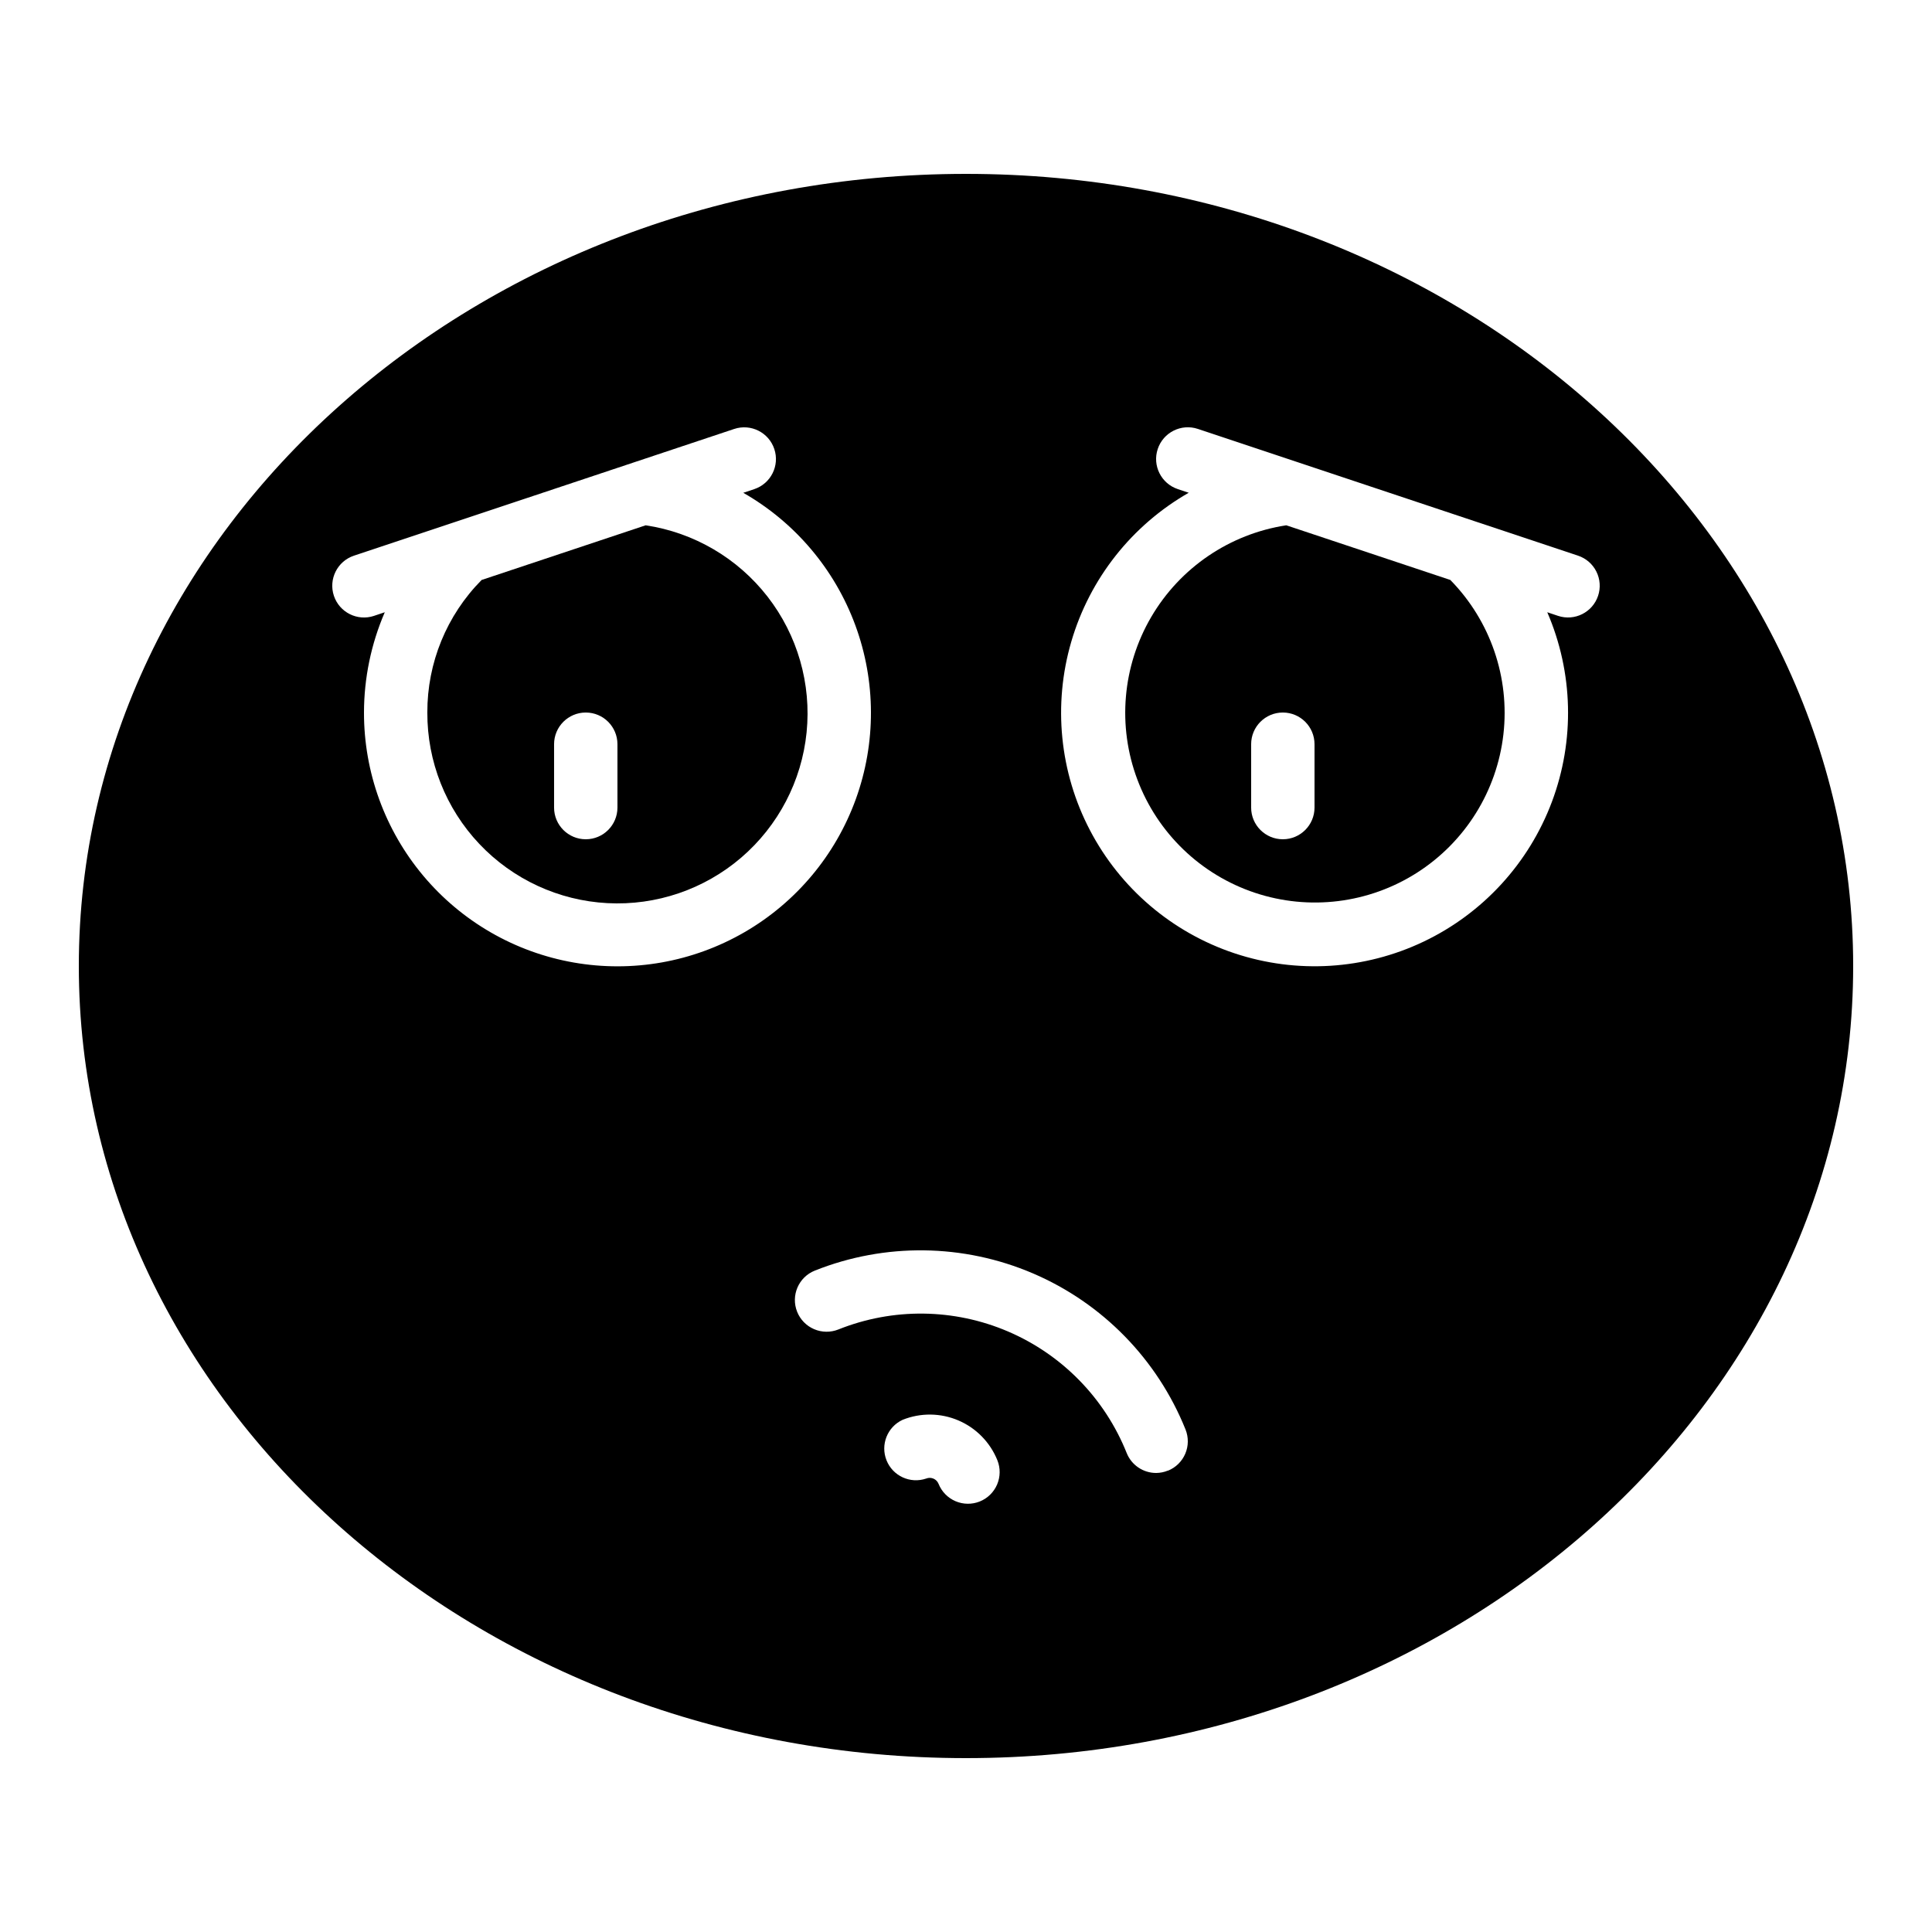 <?xml version="1.0" encoding="UTF-8"?>
<!-- Uploaded to: ICON Repo, www.iconrepo.com, Generator: ICON Repo Mixer Tools -->
<svg fill="#000000" width="800px" height="800px" version="1.1" viewBox="144 144 512 512" xmlns="http://www.w3.org/2000/svg">
 <g>
  <path d="m400 190.08c-129.64 0-235.11 94.172-235.11 209.92s105.47 209.92 235.11 209.92c129.64 0 235.11-94.168 235.11-209.92s-105.47-209.92-235.11-209.92zm-159.54 142.75c0.012-9.141 1.887-18.184 5.512-26.578l-2.856 0.957v0.004c-4.406 1.465-9.164-0.918-10.633-5.324-1.465-4.406 0.918-9.168 5.324-10.633l26.258-8.75 0.184-0.059 74.32-24.77c4.406-1.465 9.164 0.918 10.633 5.324 1.465 4.406-0.918 9.164-5.324 10.629l-2.898 0.965v0.004c13.73 7.848 24.246 20.289 29.703 35.133 5.457 14.84 5.504 31.133 0.133 46.004-5.375 14.875-15.824 27.375-29.508 35.301-13.684 7.93-29.723 10.773-45.297 8.035-15.578-2.734-29.688-10.879-39.848-22.996-10.16-12.117-15.723-27.434-15.703-43.246zm163.18 209.08c-2.066 0.824-4.379 0.797-6.426-0.078-2.047-0.879-3.66-2.531-4.488-4.602-0.516-1.289-1.984-1.918-3.273-1.402-4.231 1.449-8.852-0.672-10.512-4.82-1.664-4.148 0.215-8.871 4.269-10.746 4.754-1.906 10.07-1.844 14.777 0.168s8.422 5.812 10.332 10.562c0.828 2.07 0.797 4.379-0.078 6.426-0.879 2.047-2.531 3.664-4.602 4.492zm49.859-8.188h0.004c-0.988 0.41-2.047 0.621-3.117 0.629-3.434 0-6.523-2.09-7.801-5.281-5.789-14.477-17.09-26.059-31.422-32.203-14.328-6.141-30.512-6.336-44.988-0.543-2.07 0.824-4.383 0.797-6.43-0.082-2.047-0.875-3.664-2.531-4.492-4.602-1.723-4.309 0.375-9.195 4.684-10.918 18.613-7.414 39.41-7.144 57.824 0.746 18.418 7.894 32.949 22.77 40.418 41.363 0.828 2.066 0.805 4.383-0.074 6.43-0.879 2.051-2.531 3.668-4.602 4.492zm114.01-231.83c-1.465 4.398-6.215 6.777-10.613 5.316l-2.856-0.957v-0.004c6.894 15.957 7.336 33.969 1.23 50.242-6.106 16.277-18.281 29.555-33.973 37.039-15.688 7.484-33.668 8.594-50.16 3.098-16.492-5.496-30.211-17.172-38.273-32.574-8.062-15.398-9.84-33.324-4.961-50.008 4.879-16.688 16.035-30.828 31.125-39.461l-2.898-0.965c-4.402-1.465-6.789-6.223-5.32-10.629 1.465-4.406 6.223-6.789 10.629-5.324l74.305 24.777 0.211 0.066 26.25 8.75h-0.004c2.113 0.707 3.863 2.223 4.856 4.219 0.996 1.992 1.16 4.301 0.453 6.414z"/>
  <path d="m484.88 283.21c-14.984 2.289-28.133 11.215-35.793 24.293-7.656 13.078-9.008 28.91-3.672 43.098 5.332 14.188 16.785 25.207 31.16 30 14.379 4.789 30.152 2.84 42.93-5.312 12.777-8.152 21.195-21.633 22.914-36.688 1.715-15.059-3.453-30.09-14.07-40.906zm7.481 74.809c0 4.637-3.758 8.395-8.398 8.395-4.637 0-8.395-3.758-8.395-8.395v-16.793c0-4.641 3.758-8.398 8.395-8.398 4.641 0 8.398 3.758 8.398 8.398z"/>
  <path d="m315.11 283.21-43.469 14.484c-9.262 9.34-14.441 21.977-14.391 35.133-0.055 12.941 4.875 25.406 13.762 34.809 8.891 9.406 21.055 15.031 33.977 15.707 12.926 0.68 25.613-3.641 35.438-12.066 9.82-8.422 16.027-20.305 17.328-33.176 1.301-12.875-2.402-25.758-10.34-35.977s-19.508-16.992-32.305-18.914zm-7.481 74.809c0 4.637-3.758 8.395-8.395 8.395-4.641 0-8.398-3.758-8.398-8.395v-16.793c0-4.641 3.758-8.398 8.398-8.398 4.637 0 8.395 3.758 8.395 8.398z"/>
 </g>
</svg>